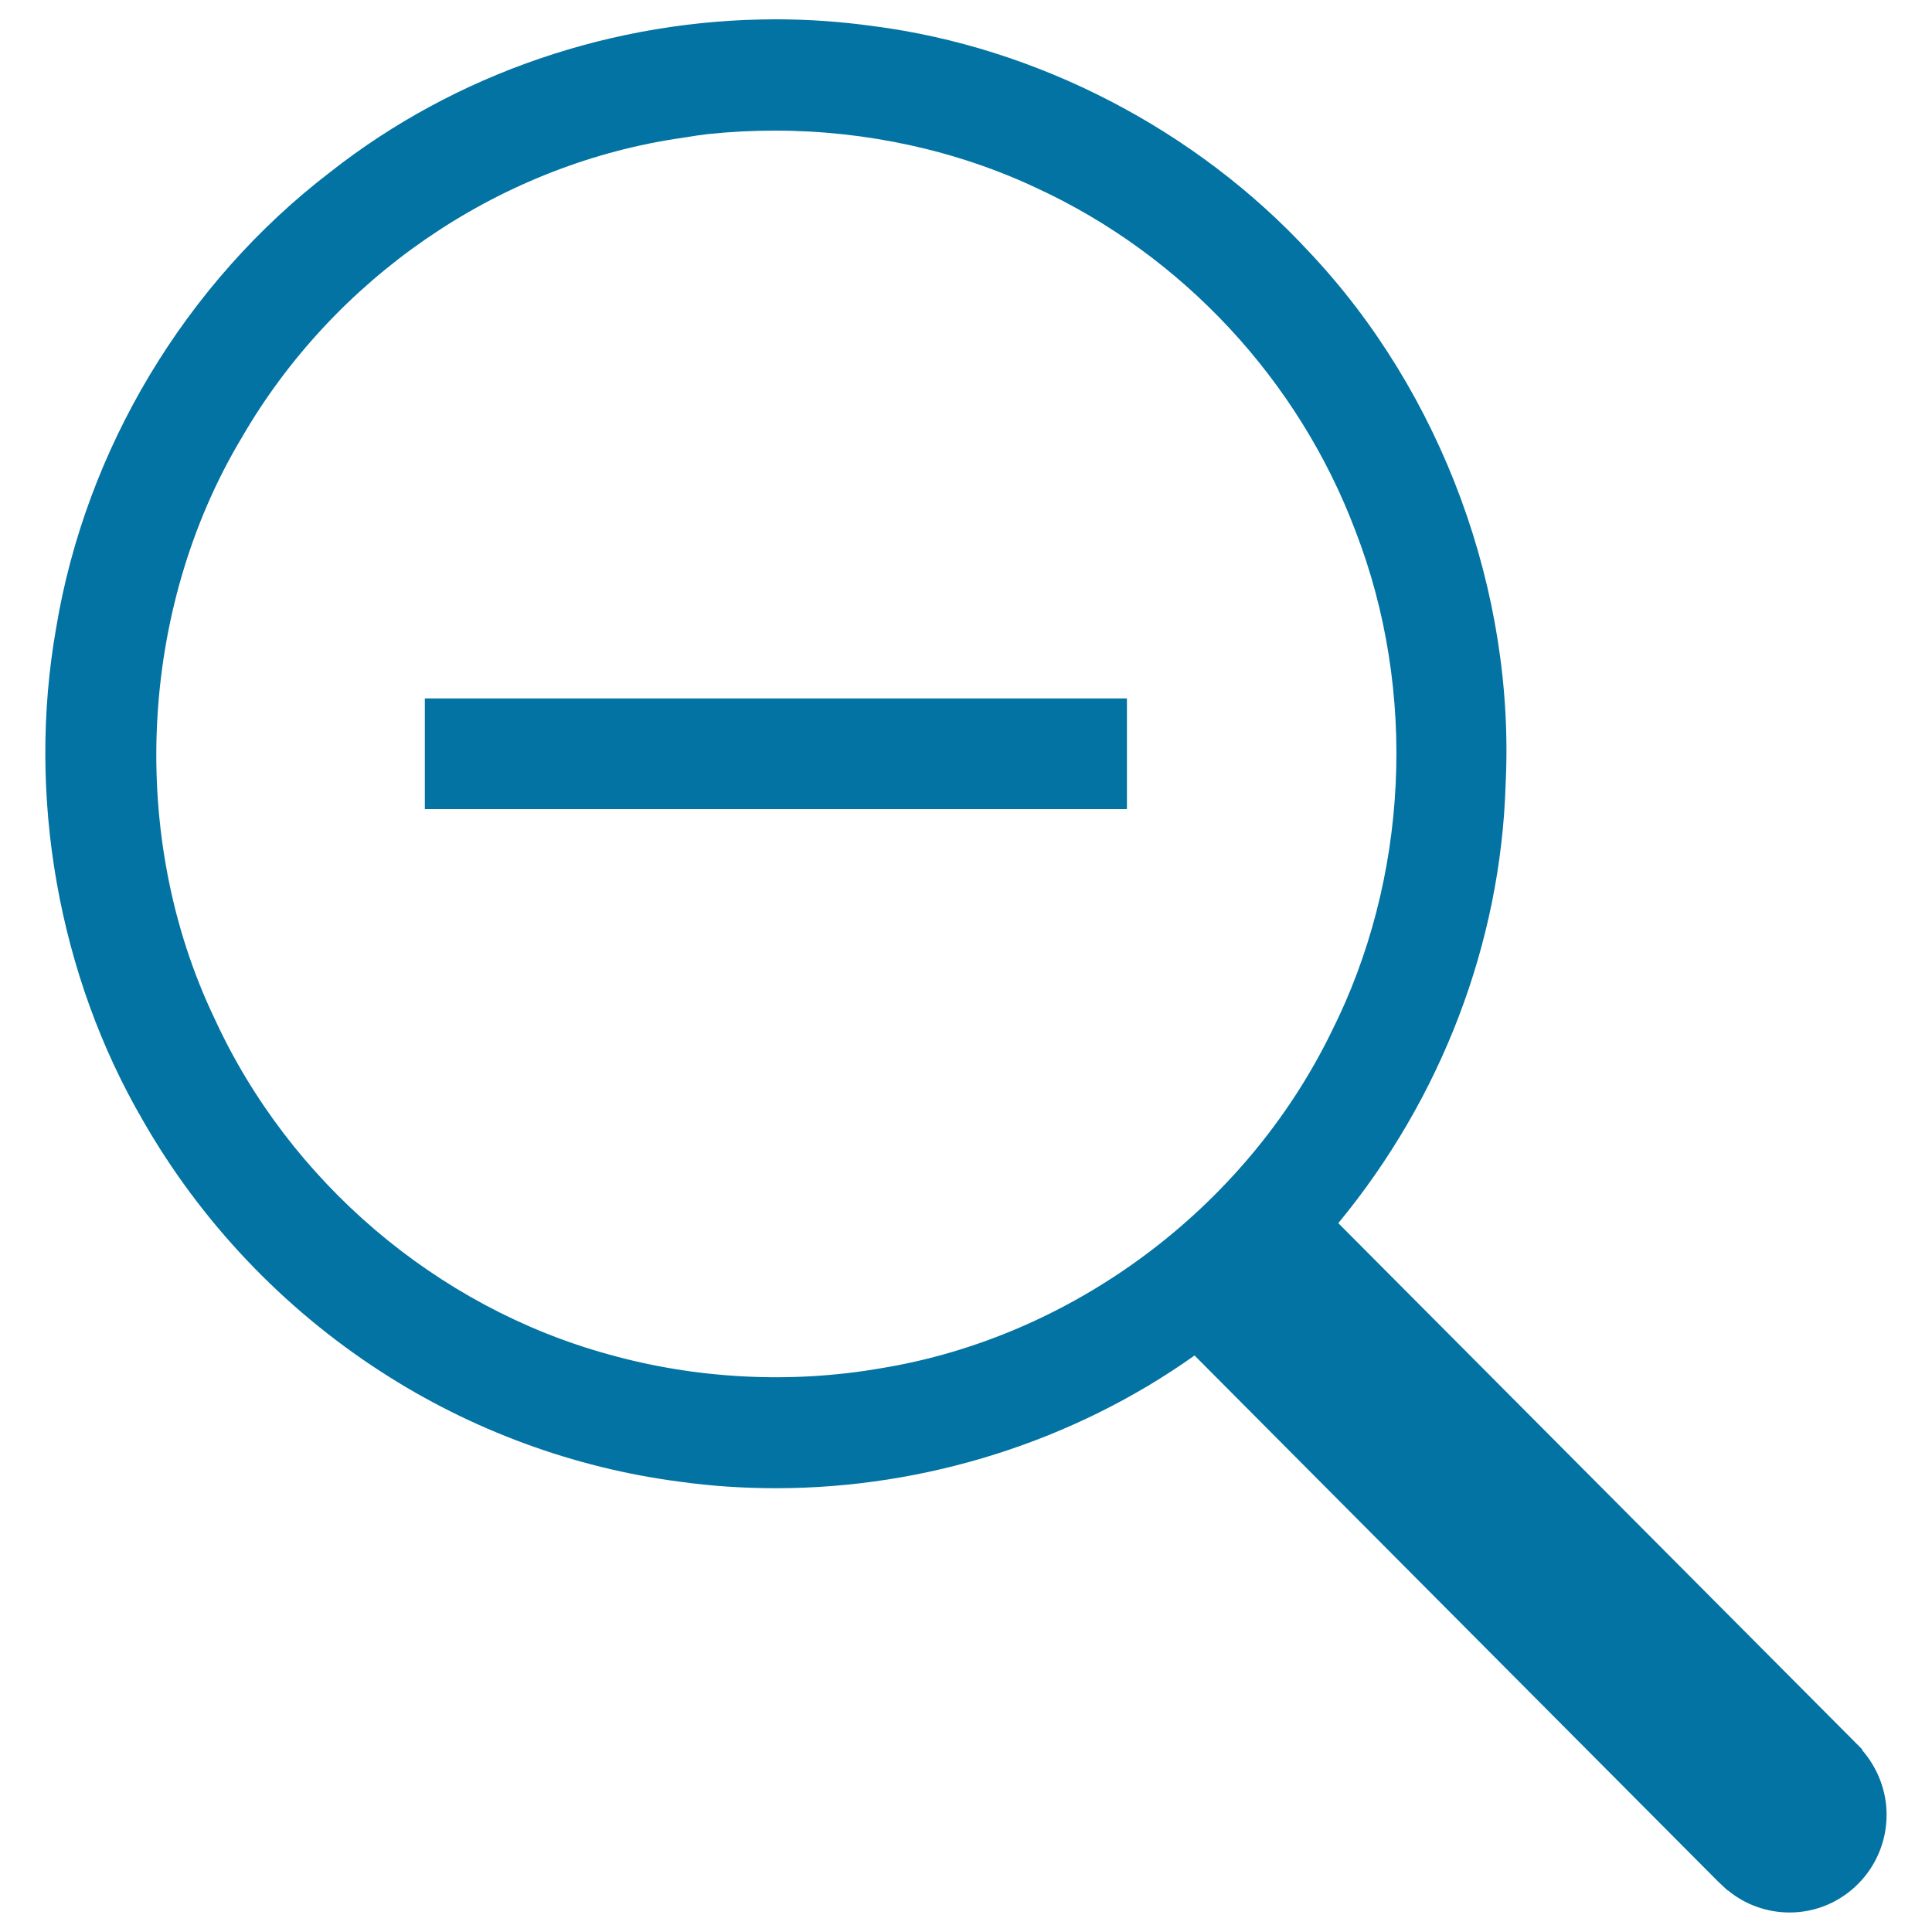 <svg xmlns="http://www.w3.org/2000/svg" viewBox="0 0 1000 1000" style="fill:#0273a2">
<title>Narrow SVG icon</title>
<path d="M963.8,905.8l0.1-0.3L692.7,633.1c53.4-64.7,84.1-145.1,86.6-227c5-99.7-32.9-202.8-101.5-275.5c-58.6-63.5-141-106.2-225.9-117.1c-16.5-2.3-33.4-3.5-50.2-3.5c-84.1,0-166,28.1-230.7,79C96,146.4,44.3,232.6,29,325.4C13.8,411.9,30.2,504.8,74,580c29.9,52.3,72.5,97.2,123.1,129.9c46.5,30.2,99.9,49.9,154.6,57c16.4,2.3,33.2,3.4,49.9,3.4c77.6,0,154.3-24.4,216.7-68.7l270.9,272.2l5,4.7l0.1-0.1c8.9,7.4,20.2,11.5,32,11.5c27.7,0,50.2-22.7,50.2-50.6C976.5,927,971.9,915.1,963.8,905.8z M456,708.2c-46.5,8.1-95.5,5.6-141.1-7.2c-89-24.5-165.2-89.5-203.9-173.9c-44.8-93.7-39.2-211.7,14.2-300.7c47.6-82.2,131.4-140,224.2-154.5l6.6-1c3.5-0.6,7-1.1,10.4-1.5c11.5-1.2,23.1-1.8,34.7-1.8c47.4,0,94.2,10.3,135.4,29.7c75.5,34.8,135.6,99.4,165,177.3c32.3,83.2,27.6,180.3-12.5,259.8C644.5,625.4,555.3,692,456,708.2z"/><path d="M219.9,361.5h363.4v57.3H219.9V361.5L219.9,361.5z"/>
</svg>
